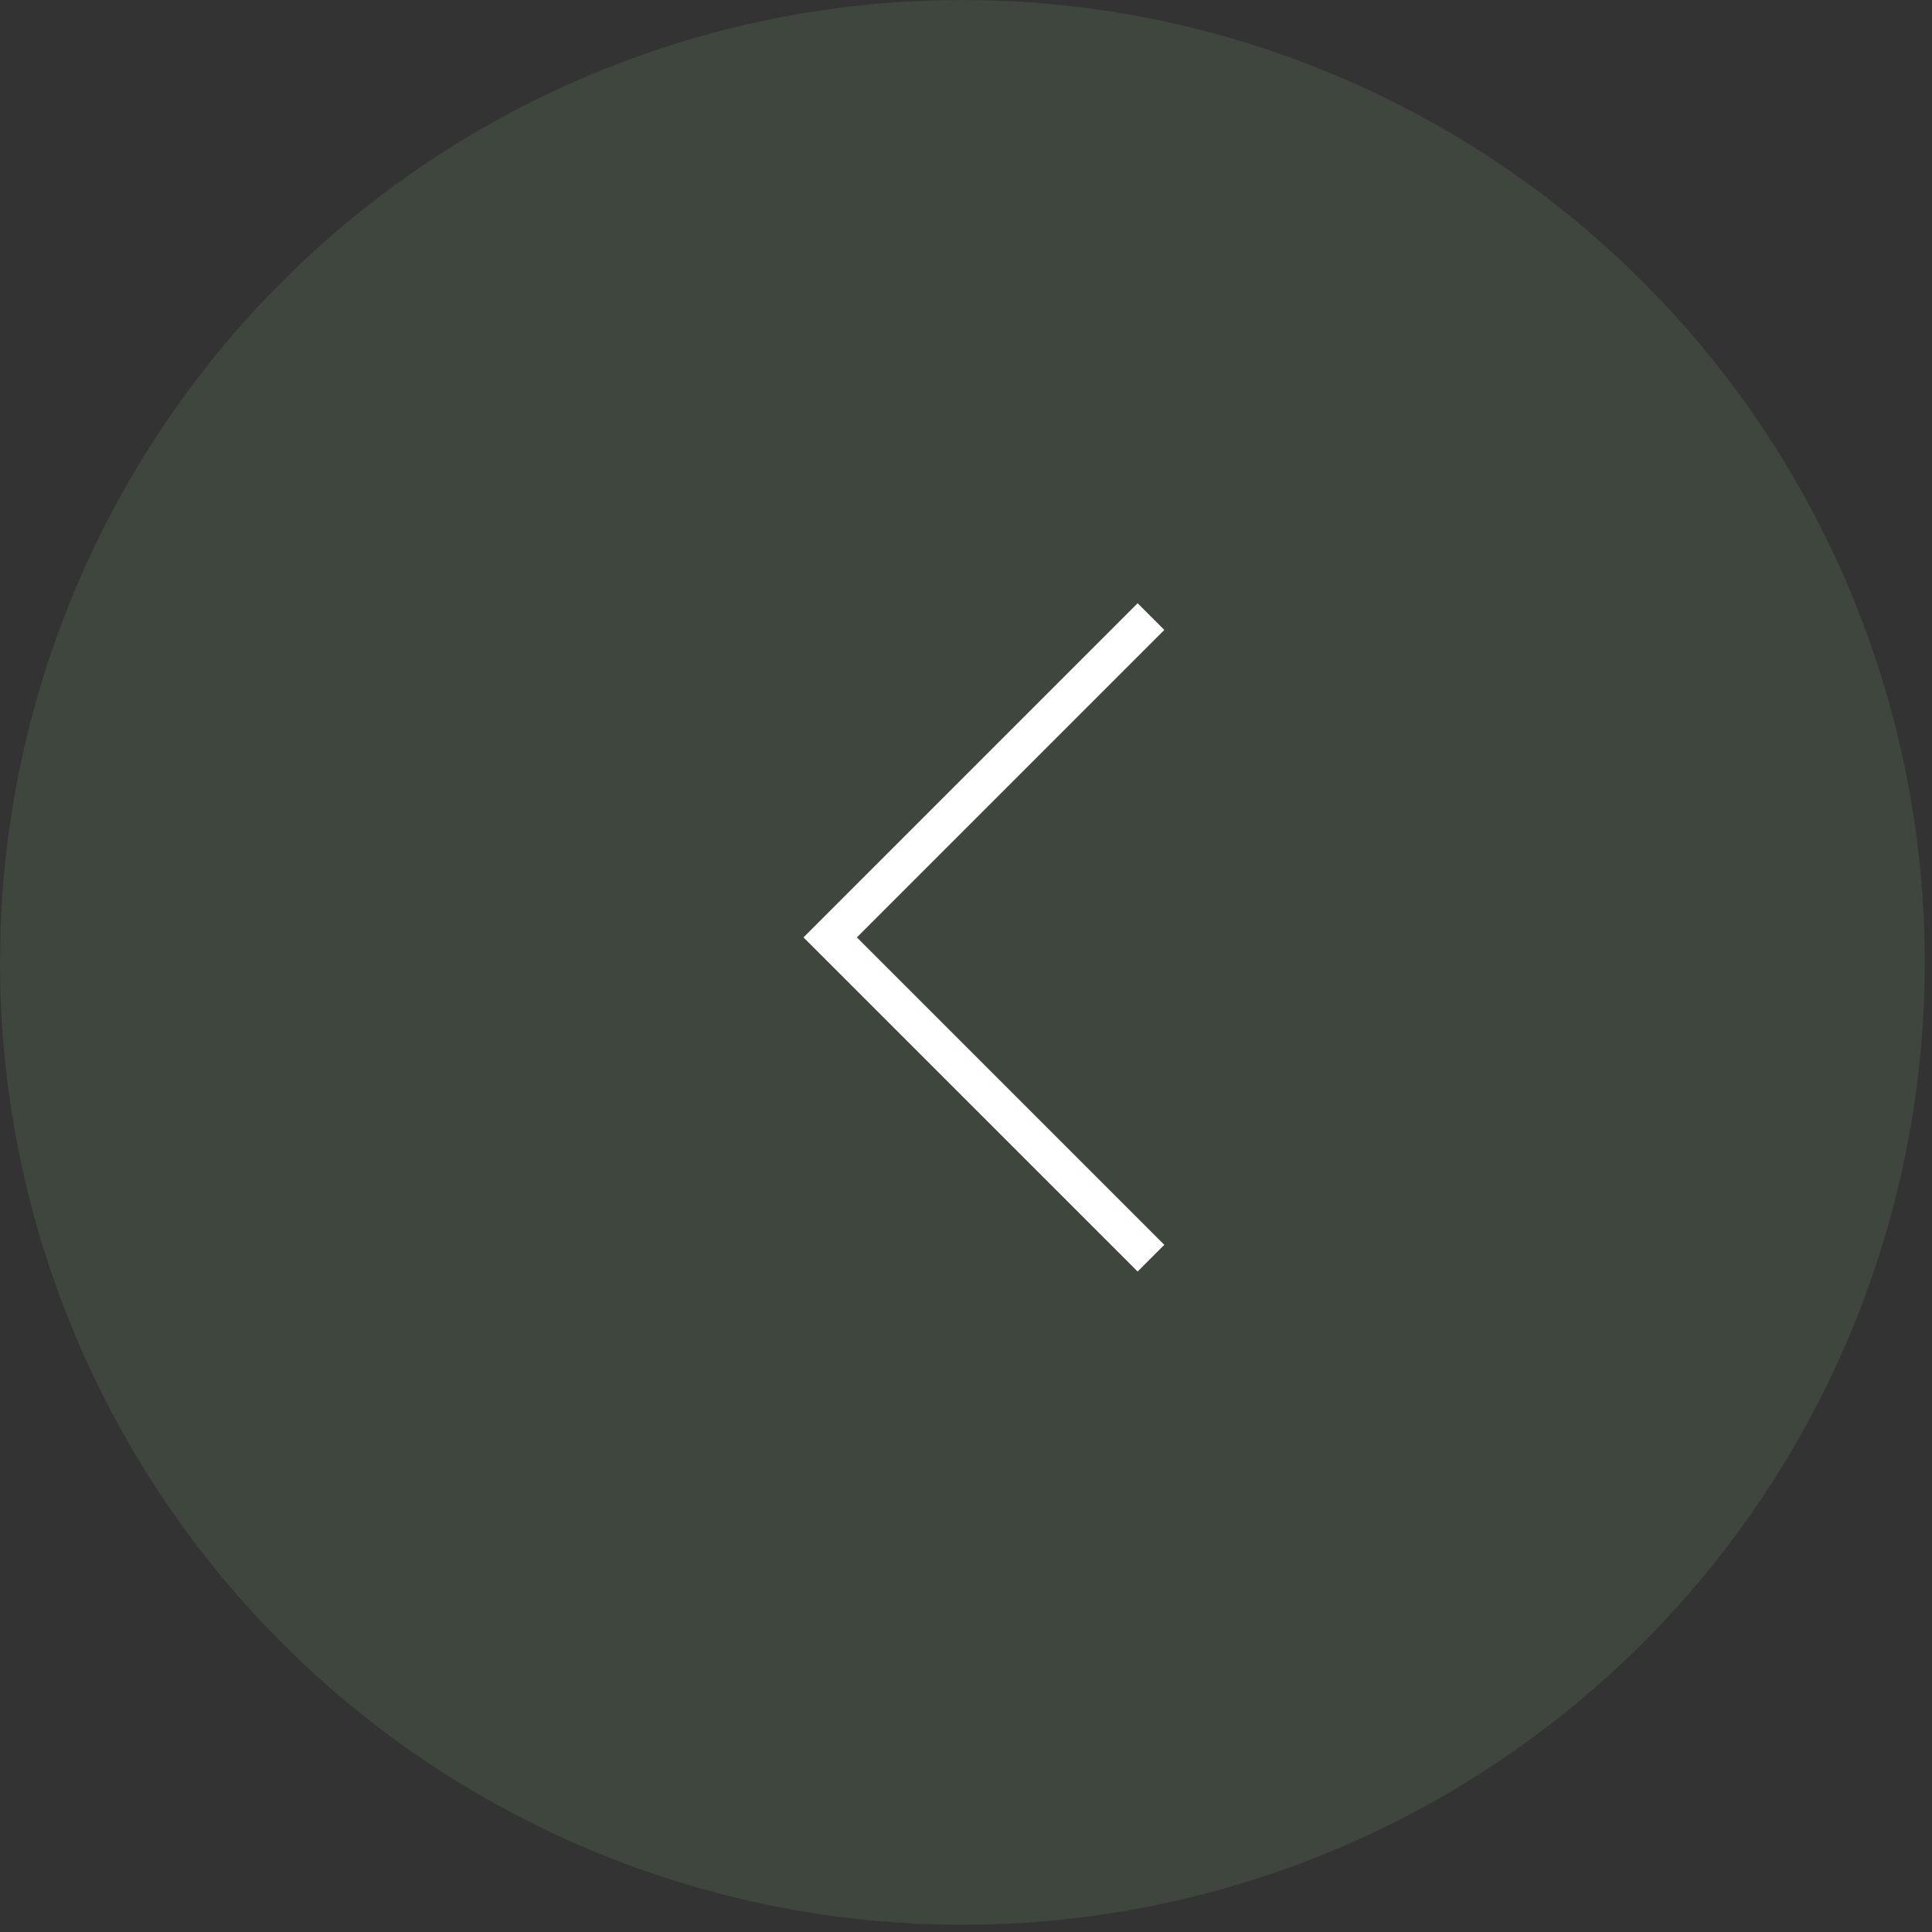 <?xml version="1.0" encoding="UTF-8"?> <svg xmlns="http://www.w3.org/2000/svg" width="47" height="47" viewBox="0 0 47 47" fill="none"><rect x="0" y="0" width="47" height="47" fill="#333333" stroke="none"/> <circle opacity="0.2" cx="23.412" cy="23.412" r="23.412" fill="#72946B"></circle> <path d="M28 15L20.196 22.804L28 30.608" stroke="white" stroke-width="0.918"></path> </svg> 